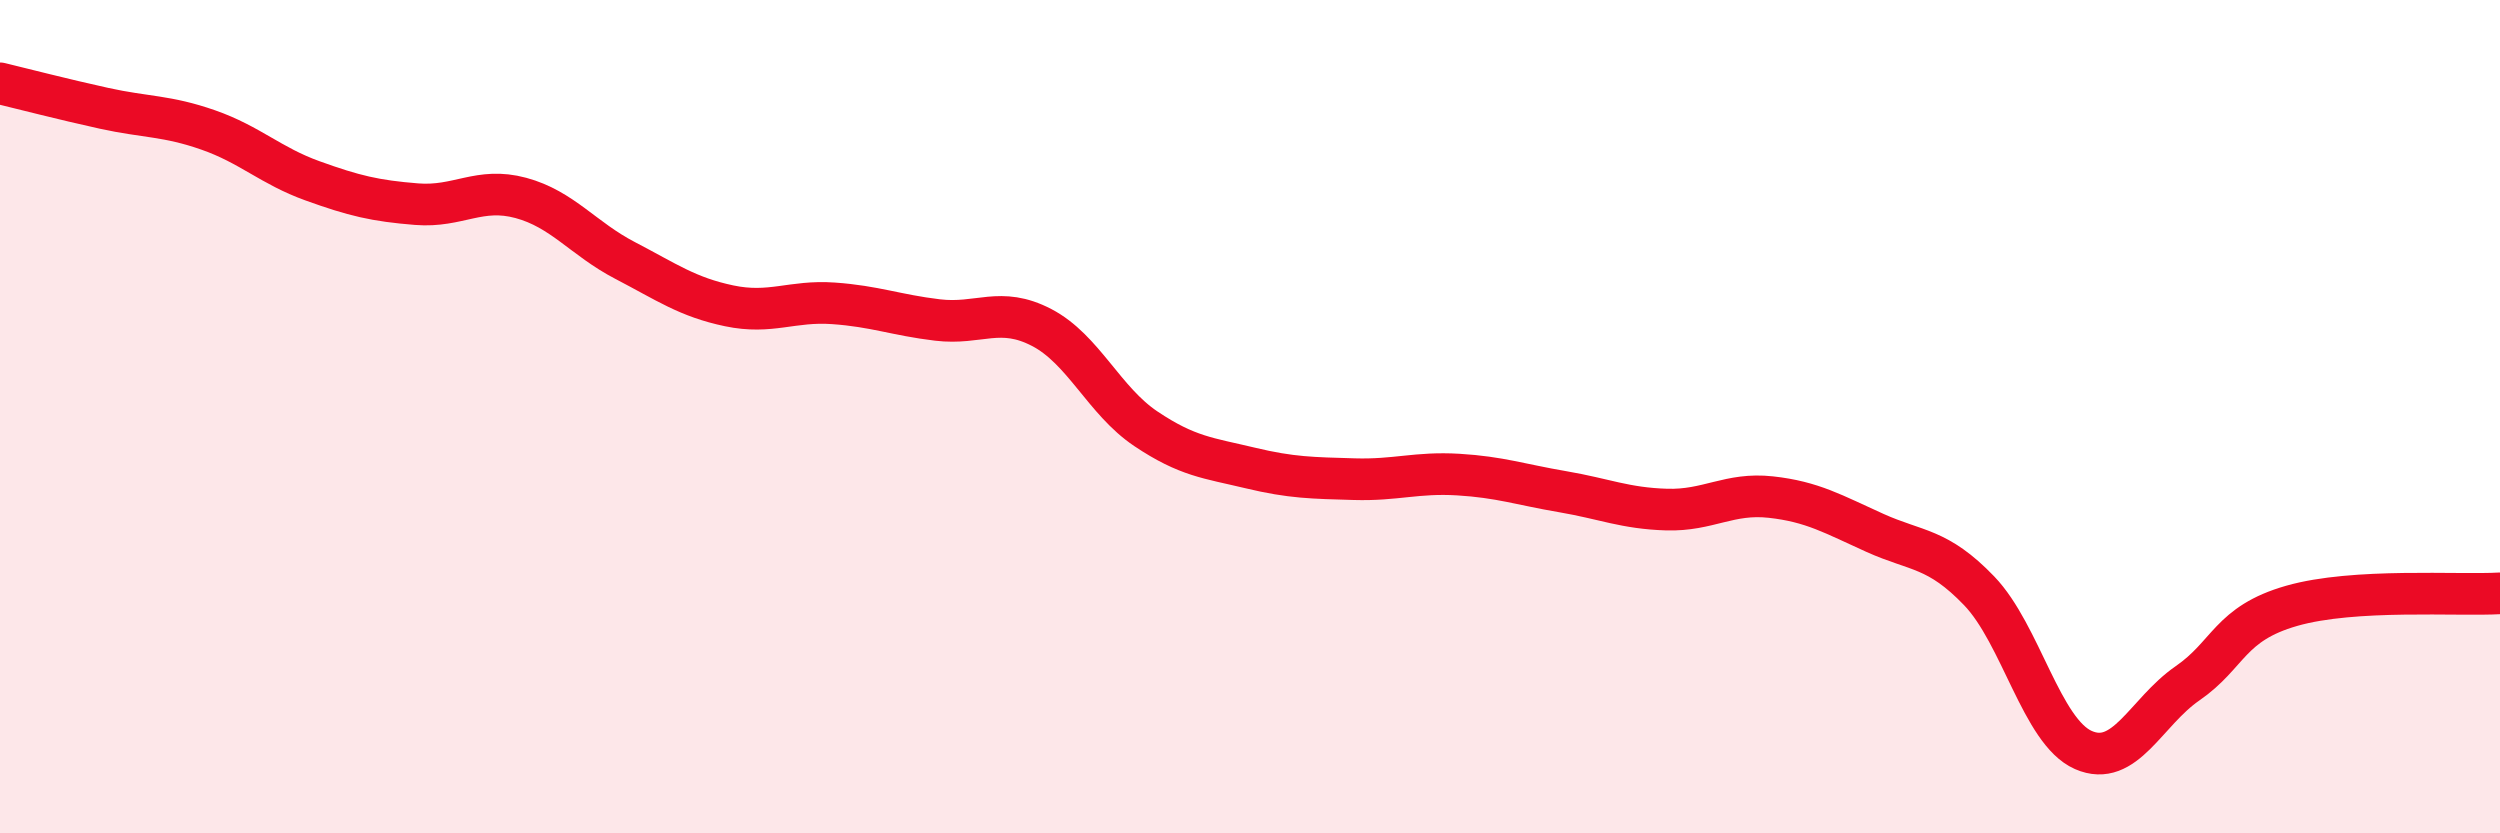 
    <svg width="60" height="20" viewBox="0 0 60 20" xmlns="http://www.w3.org/2000/svg">
      <path
        d="M 0,2 C 0.5,2.12 1.5,2.38 2.5,2.6 C 3.5,2.82 4,2.77 5,3.12 C 6,3.47 6.5,3.98 7.5,4.34 C 8.5,4.7 9,4.82 10,4.9 C 11,4.98 11.5,4.48 12.5,4.75 C 13.5,5.02 14,5.73 15,6.25 C 16,6.77 16.5,7.13 17.5,7.34 C 18.5,7.55 19,7.21 20,7.28 C 21,7.35 21.5,7.56 22.5,7.68 C 23.5,7.8 24,7.34 25,7.86 C 26,8.38 26.5,9.62 27.5,10.29 C 28.5,10.96 29,10.99 30,11.23 C 31,11.47 31.5,11.47 32.5,11.5 C 33.5,11.53 34,11.33 35,11.39 C 36,11.45 36.5,11.63 37.5,11.8 C 38.5,11.97 39,12.2 40,12.23 C 41,12.26 41.5,11.82 42.5,11.93 C 43.5,12.04 44,12.34 45,12.79 C 46,13.24 46.5,13.14 47.5,14.18 C 48.5,15.22 49,17.56 50,18 C 51,18.44 51.5,17.09 52.5,16.4 C 53.5,15.71 53.5,14.97 55,14.54 C 56.5,14.11 59,14.3 60,14.24L60 20L0 20Z"
        fill="#EB0A25"
        opacity="0.1"
        stroke-linecap="round"
        stroke-linejoin="round"
      />
      <path
        d="M 0,2 C 0.5,2.12 1.5,2.38 2.5,2.6 C 3.5,2.82 4,2.77 5,3.12 C 6,3.47 6.5,3.98 7.5,4.34 C 8.5,4.7 9,4.82 10,4.9 C 11,4.98 11.5,4.48 12.5,4.75 C 13.5,5.02 14,5.73 15,6.25 C 16,6.77 16.5,7.13 17.5,7.34 C 18.5,7.55 19,7.21 20,7.28 C 21,7.35 21.5,7.56 22.5,7.68 C 23.5,7.8 24,7.34 25,7.86 C 26,8.38 26.5,9.62 27.5,10.29 C 28.5,10.96 29,10.99 30,11.23 C 31,11.47 31.5,11.47 32.5,11.5 C 33.5,11.53 34,11.33 35,11.39 C 36,11.45 36.5,11.63 37.5,11.8 C 38.5,11.97 39,12.2 40,12.23 C 41,12.26 41.5,11.82 42.5,11.93 C 43.5,12.04 44,12.34 45,12.79 C 46,13.24 46.5,13.14 47.5,14.18 C 48.5,15.22 49,17.56 50,18 C 51,18.44 51.5,17.09 52.5,16.4 C 53.5,15.71 53.5,14.97 55,14.54 C 56.5,14.11 59,14.3 60,14.24"
        stroke="#EB0A25"
        stroke-width="1"
        fill="none"
        stroke-linecap="round"
        stroke-linejoin="round"
      />
    </svg>
  
